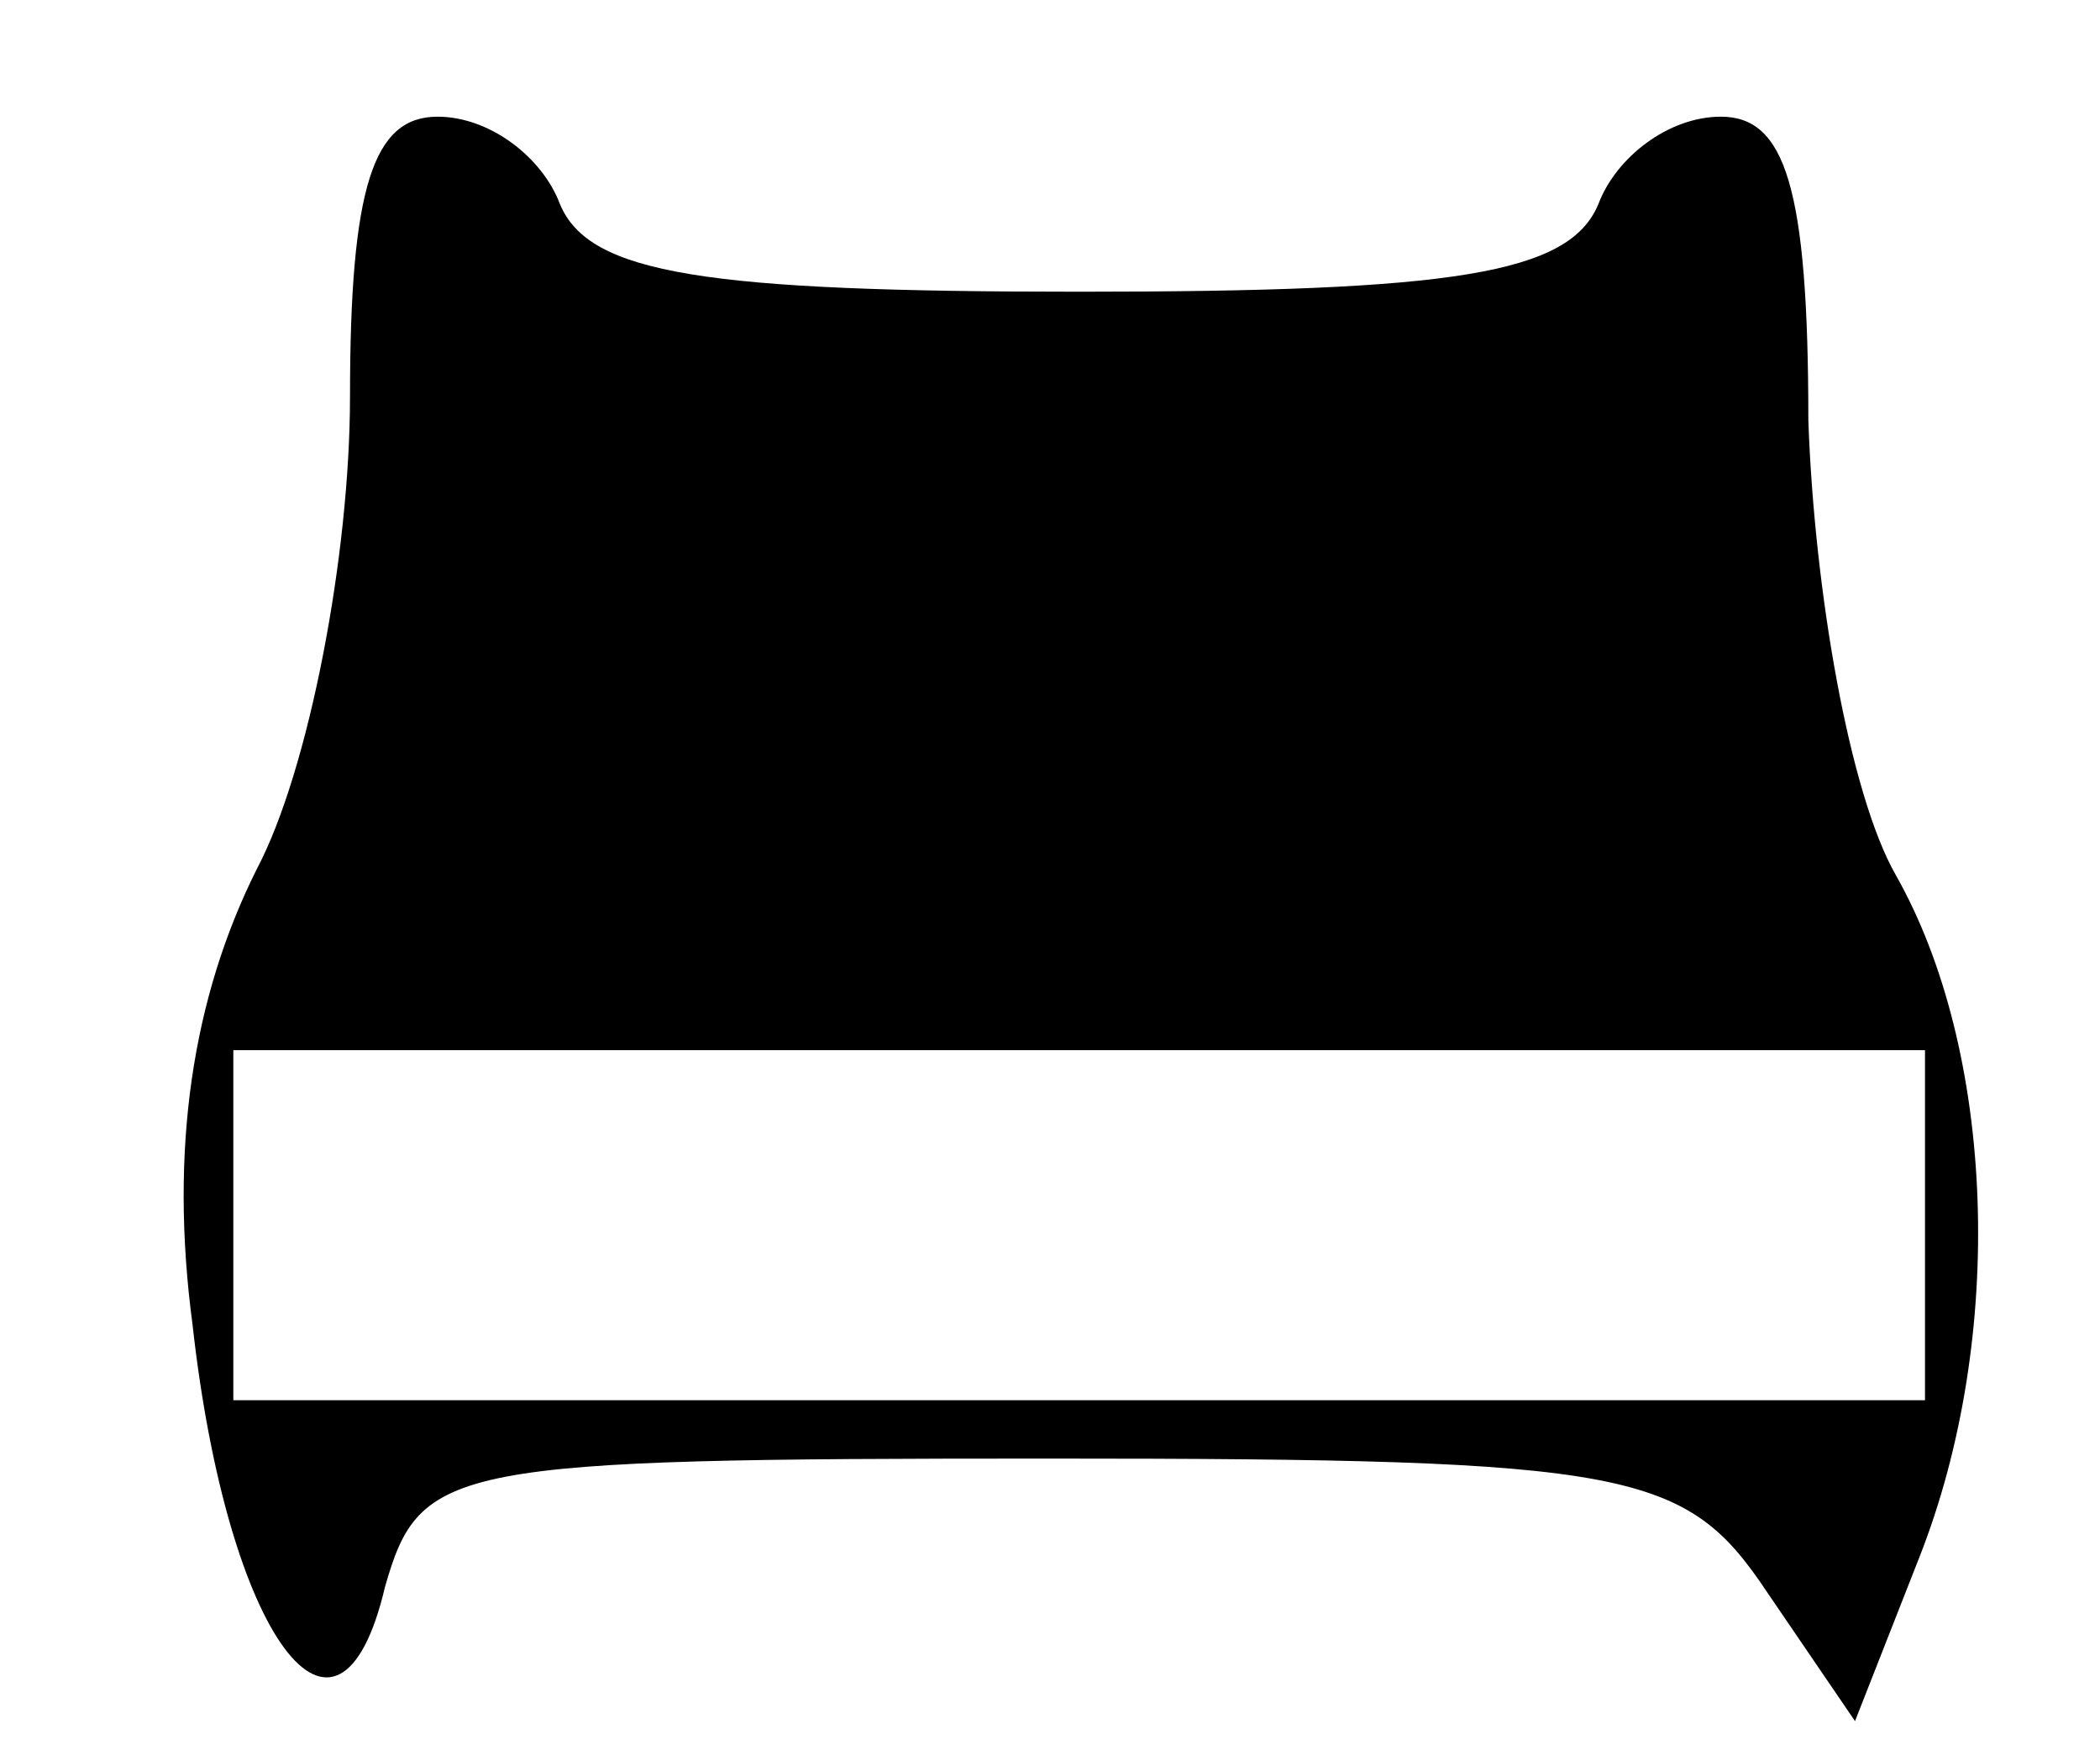 <?xml version="1.0" standalone="no"?>
<!DOCTYPE svg PUBLIC "-//W3C//DTD SVG 20010904//EN"
 "http://www.w3.org/TR/2001/REC-SVG-20010904/DTD/svg10.dtd">
<svg version="1.0" xmlns="http://www.w3.org/2000/svg"
 width="36pt" height="30pt" viewBox="0 0 36 30"
 preserveAspectRatio="xMidYMid meet">
<g transform="translate(0,30) scale(0.1,-0.1)"
fill="#000000" stroke="none">
<path d="M60 232 c0 -27 -7 -64 -16 -81 -11 -22 -15 -48 -11 -78 6 -54 25 -79
33 -45 6 21 11 22 114 22 100 0 109 -2 123 -23 l15 -22 11 28 c15 38 13 87 -4
117 -8 14 -14 49 -15 78 0 40 -4 52 -15 52 -9 0 -18 -7 -21 -15 -5 -12 -25
-15 -89 -15 -64 0 -84 3 -89 15 -3 8 -12 15 -21 15 -11 0 -15 -12 -15 -48z
m270 -142 l0 -30 -145 0 -145 0 0 30 0 30 145 0 145 0 0 -30z"/>
</g>
</svg>
